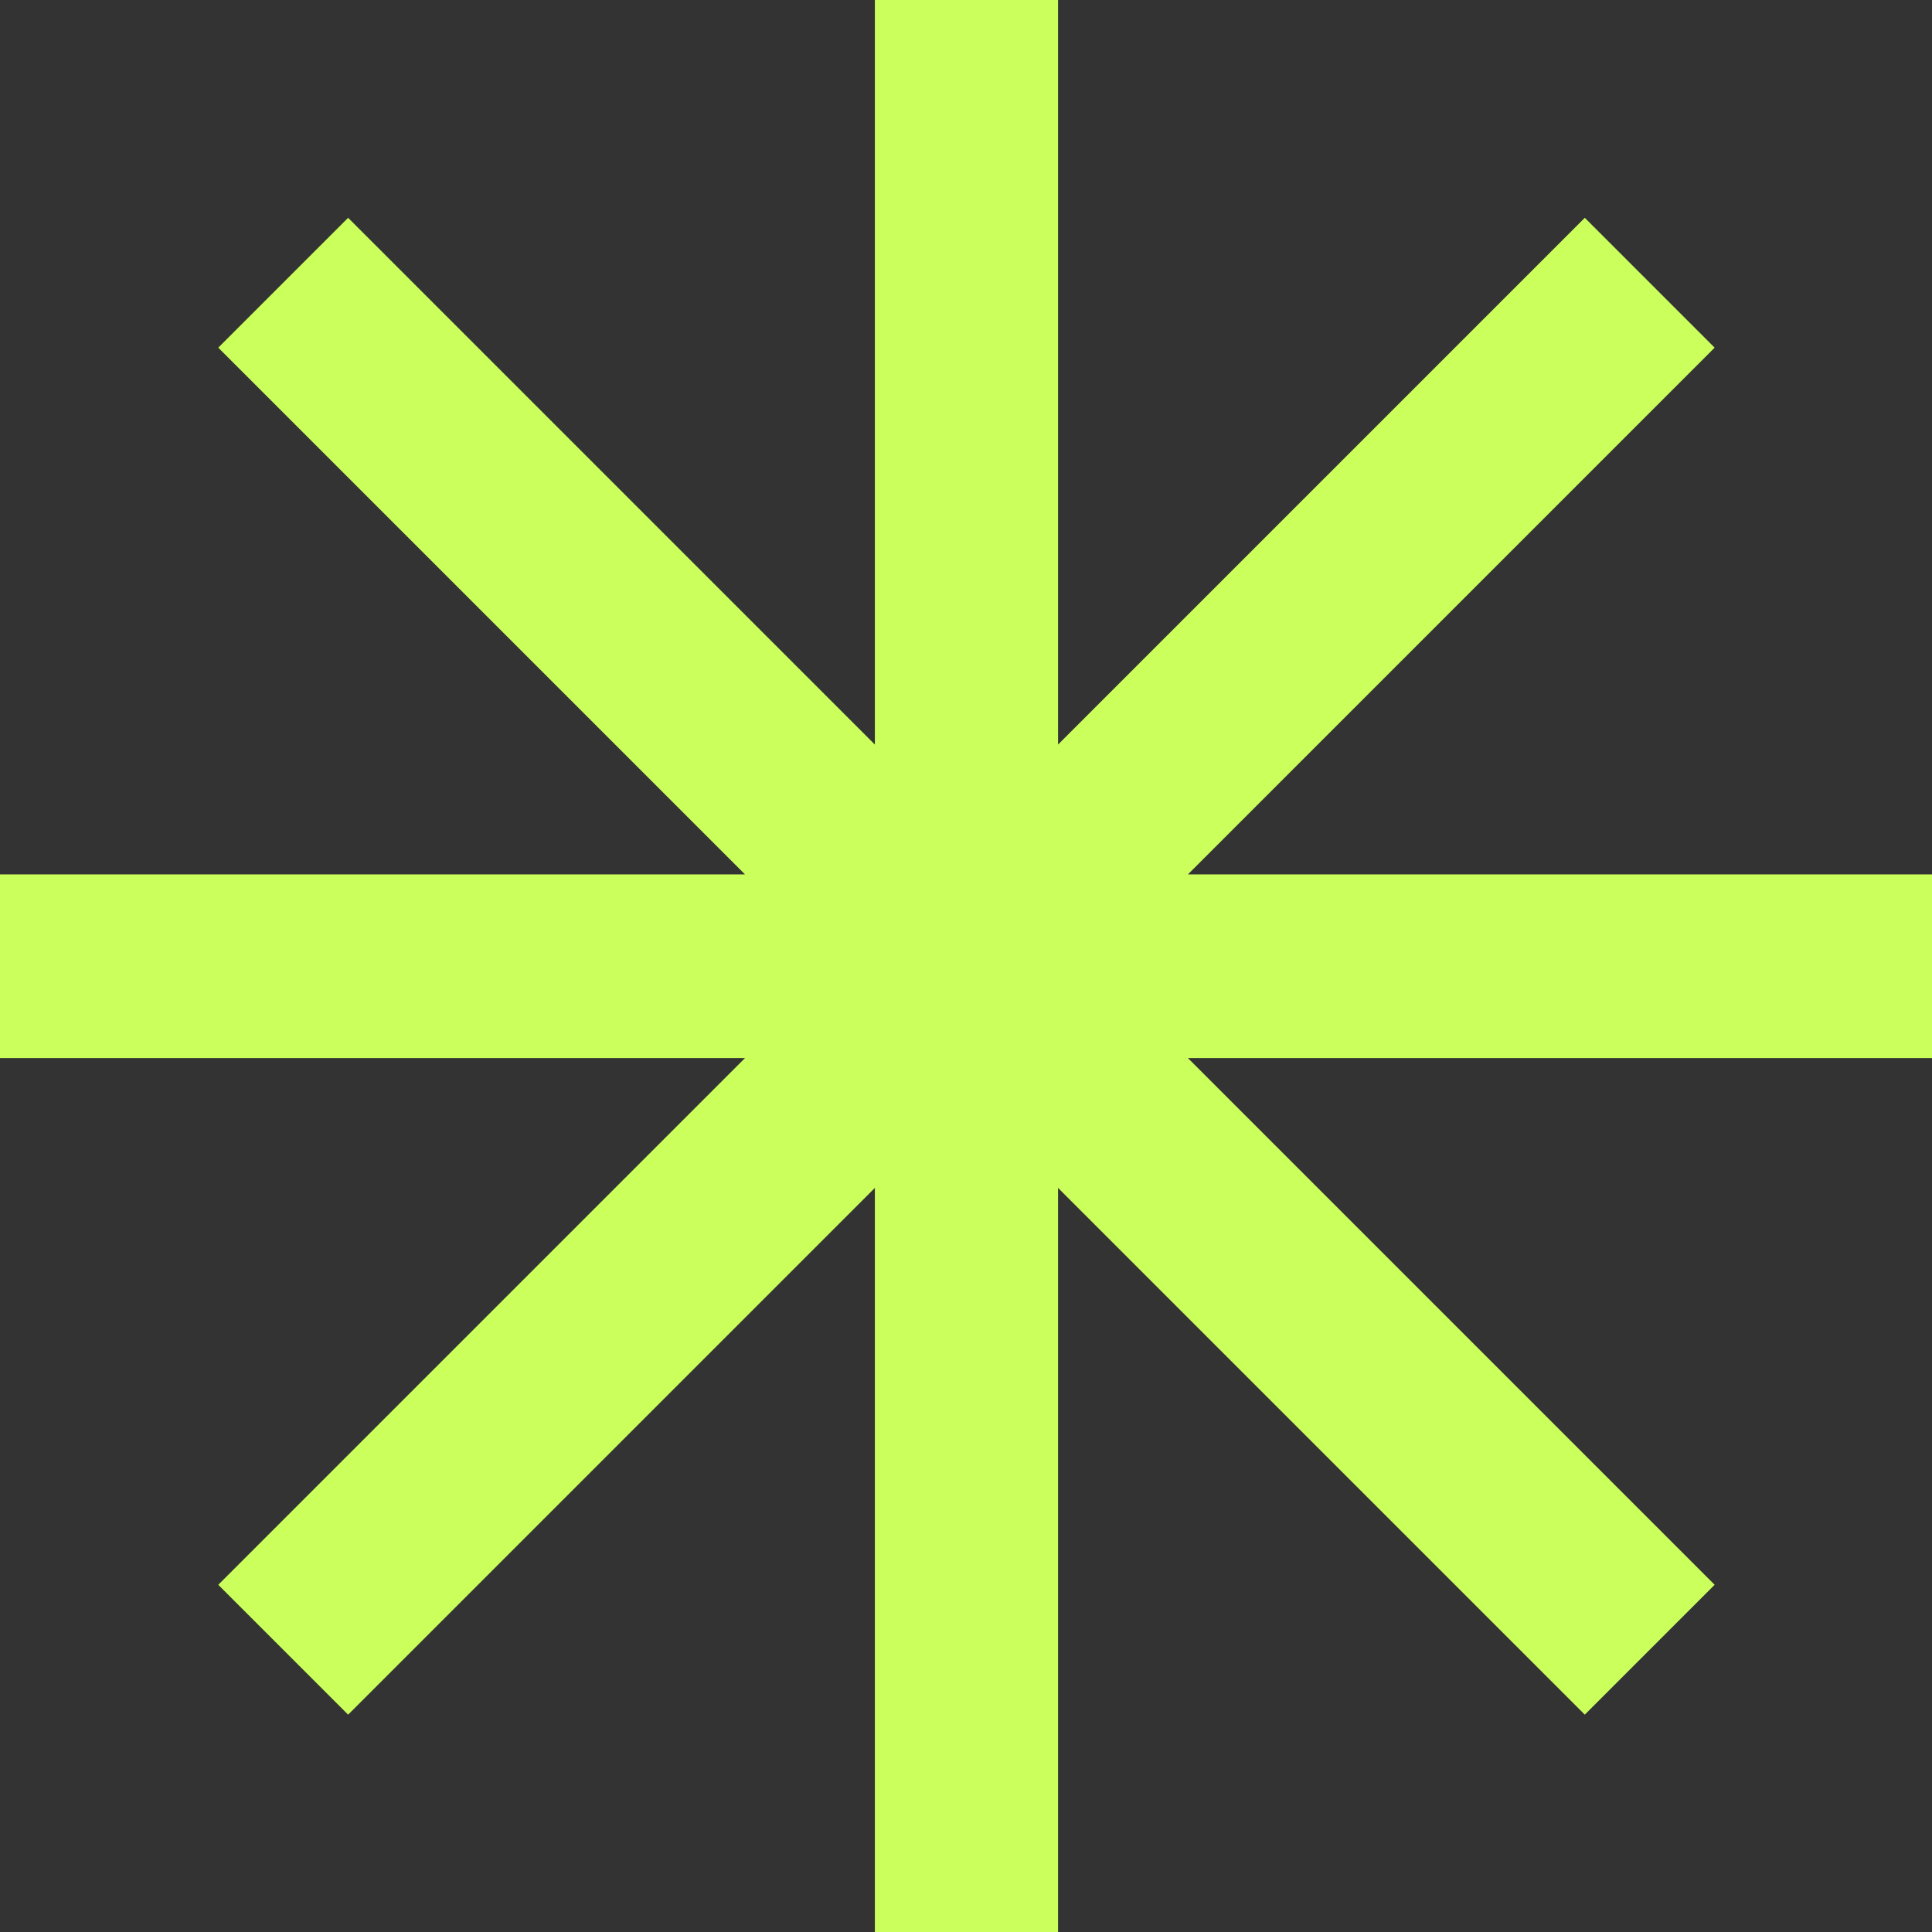 <?xml version="1.0" encoding="UTF-8"?> <svg xmlns="http://www.w3.org/2000/svg" width="424" height="424" viewBox="0 0 424 424" fill="none"><rect x="0" y="0" width="424" height="424" fill="#333333" stroke="none"/> <g clip-path="url(#clip0_347_70)"> <path d="M424.2 191.9H260.7L376.3 76.3L347.8 47.8L232.2 163.4V0H192V163.4L76.4 47.8L47.9 76.3L163.5 191.9H0V232.2H163.5L47.9 347.8L76.4 376.3L192 260.7V424.2H232.2V260.7L347.8 376.3L376.3 347.8L260.7 232.2H424.2V191.9Z" fill="#CBFF5B"></path> </g> <defs> <clipPath id="clip0_347_70"> <rect width="424" height="424" fill="white"></rect> </clipPath> </defs> </svg> 
